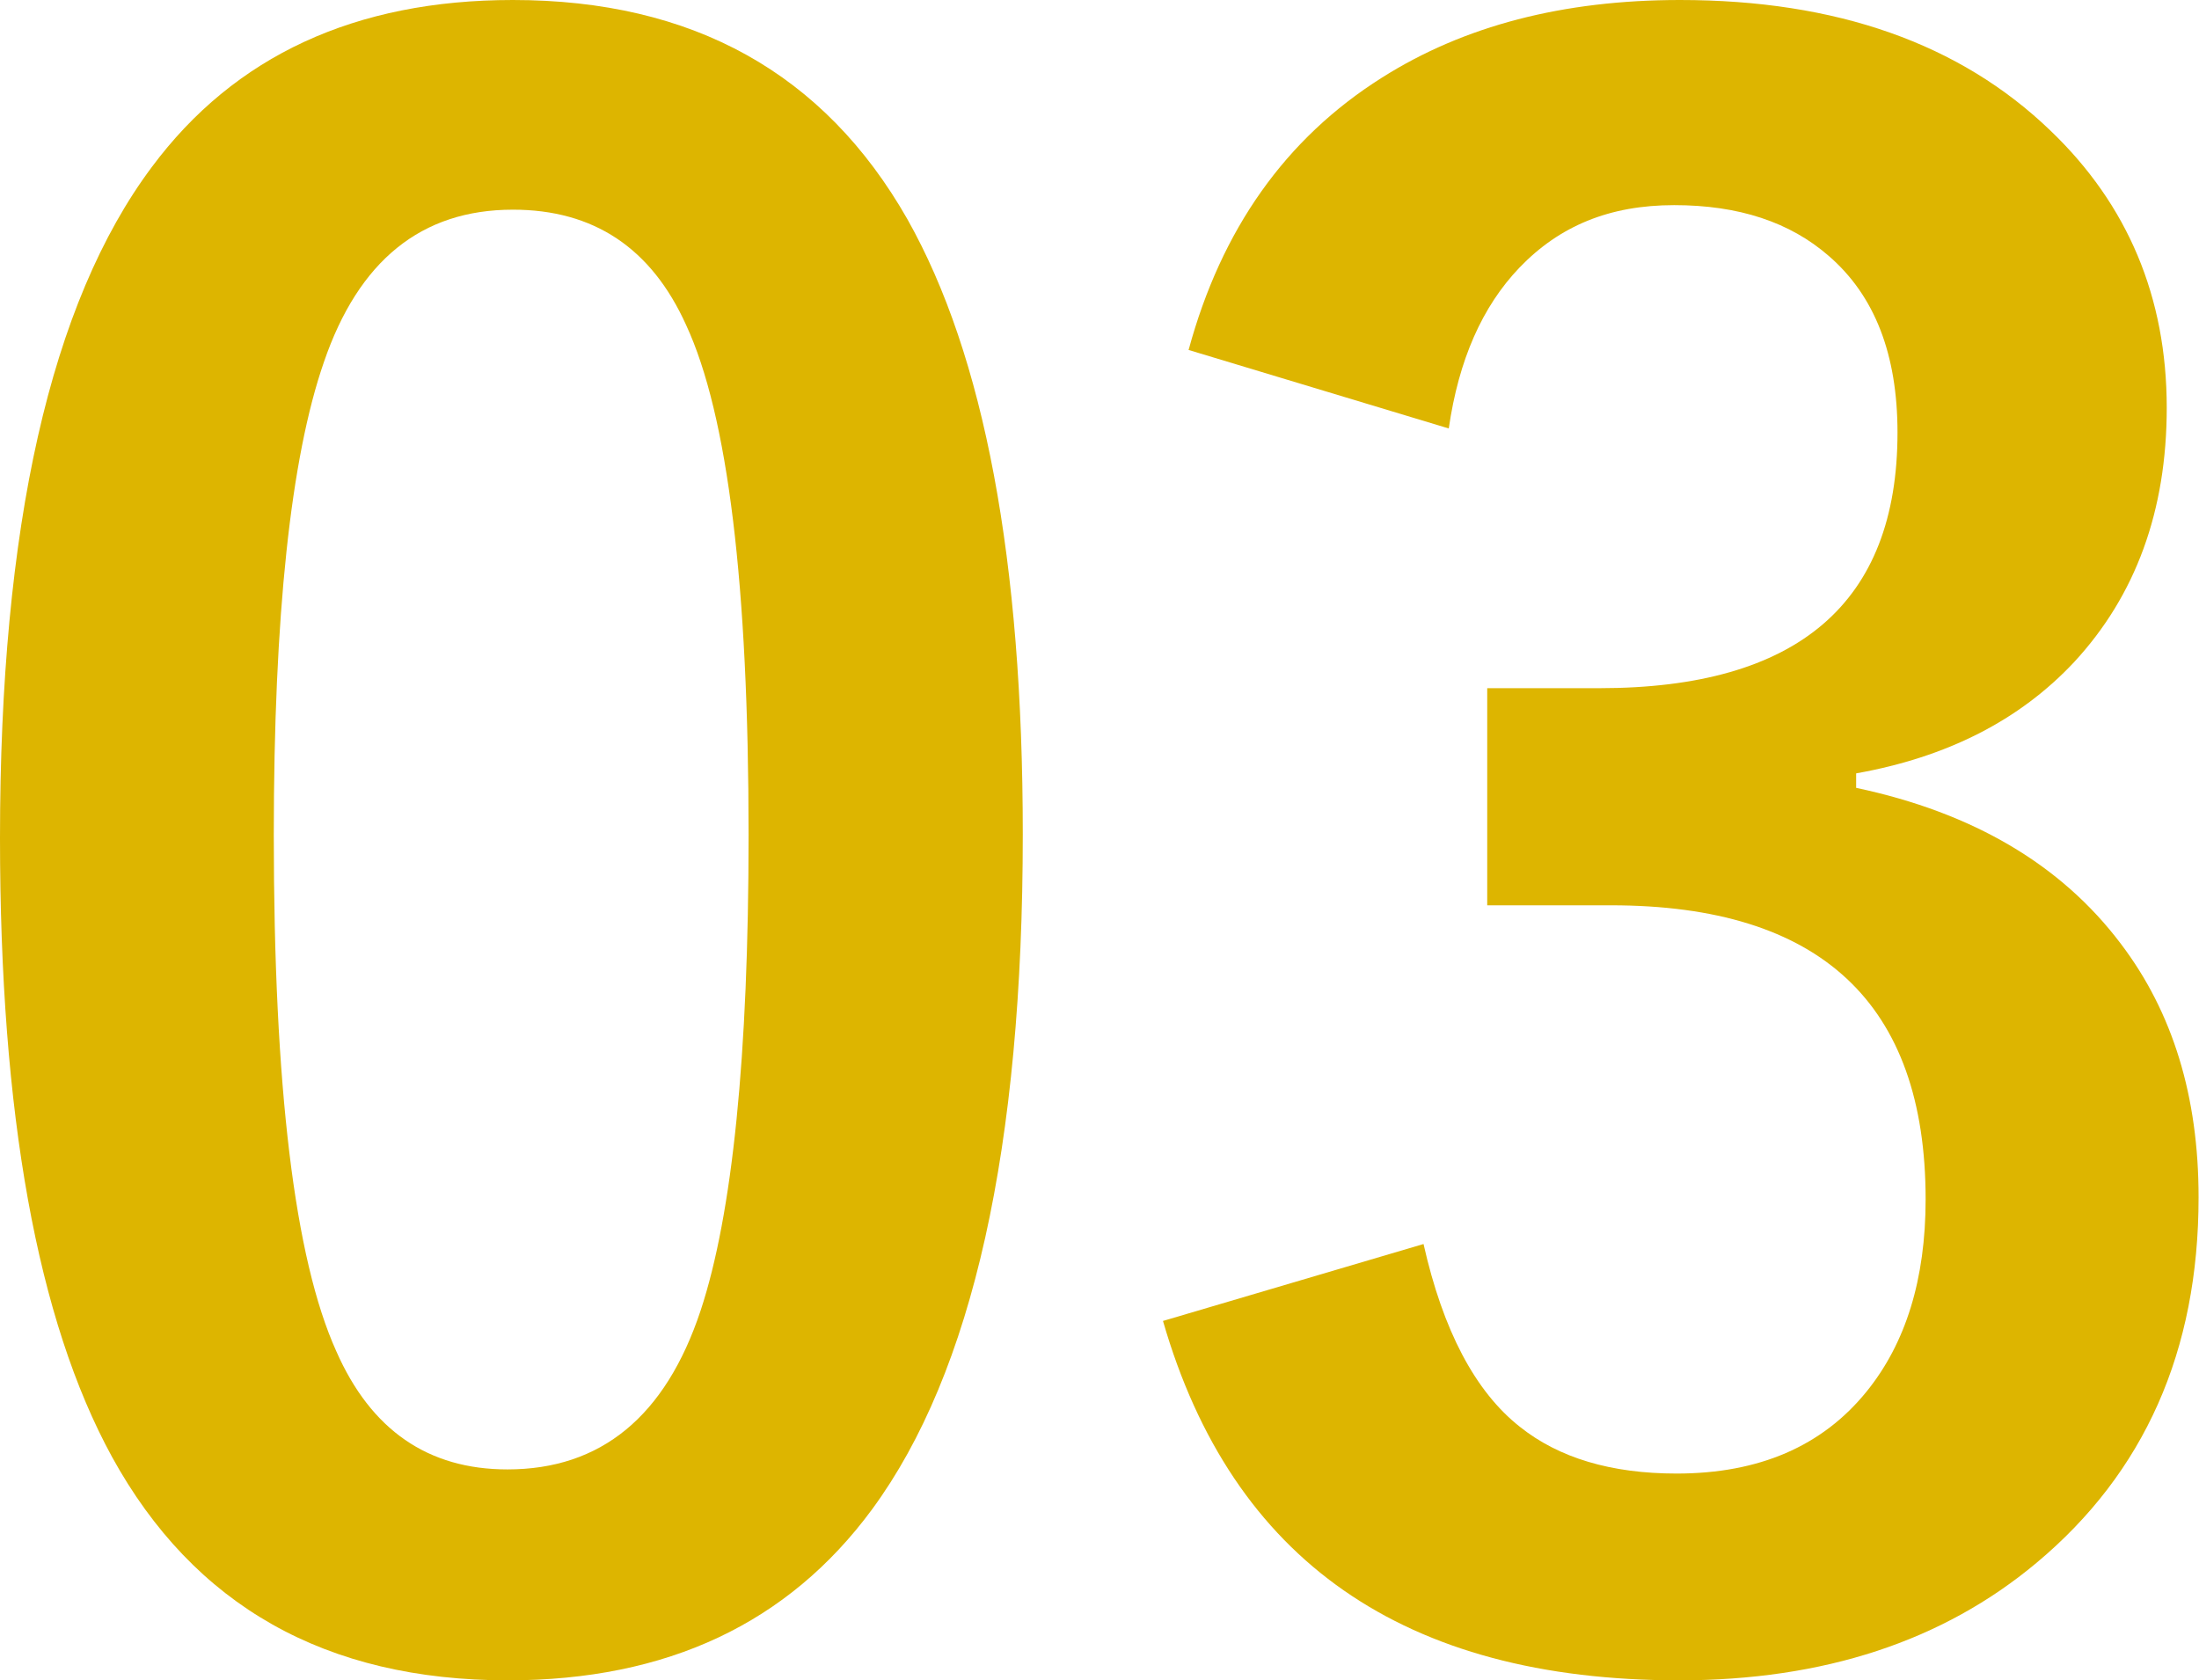 <?xml version="1.0" encoding="UTF-8"?><svg id="_レイヤー_2" xmlns="http://www.w3.org/2000/svg" viewBox="0 0 53.17 40.63"><defs><style>.cls-1{fill:#ddb500;stroke-width:0px;}</style></defs><g id="_レイヤー_1-2"><path class="cls-1" d="M12.4,0c4.35,0,7.53,1.77,9.54,5.3,1.86,3.3,2.79,8.25,2.79,14.87,0,7.57-1.21,13.01-3.64,16.32-2.03,2.76-4.96,4.14-8.81,4.14-4.4,0-7.59-1.8-9.57-5.4-1.81-3.31-2.71-8.3-2.71-14.97C0,12.73,1.22,7.32,3.67,4.04,5.67,1.35,8.59,0,12.4,0ZM12.4,5.07c-2.21,0-3.73,1.23-4.57,3.69-.8,2.31-1.21,6.12-1.21,11.43,0,6.08.5,10.24,1.51,12.48.84,1.91,2.22,2.86,4.14,2.86,2.26,0,3.82-1.28,4.67-3.84.77-2.33,1.16-6.16,1.16-11.5,0-6.04-.5-10.15-1.51-12.33-.84-1.86-2.23-2.79-4.19-2.79Z"/><path class="cls-1" d="M28.74,8.46c.79-2.91,2.34-5.11,4.67-6.58,1.99-1.26,4.39-1.88,7.21-1.88,3.78,0,6.77,1.05,8.96,3.16,1.87,1.79,2.81,4.03,2.81,6.7,0,2.49-.75,4.54-2.24,6.15-1.32,1.41-3.08,2.3-5.27,2.69v.35c2.83.6,4.96,1.86,6.4,3.77,1.26,1.66,1.88,3.7,1.88,6.13,0,3.72-1.31,6.66-3.92,8.84-2.26,1.89-5.14,2.84-8.64,2.84-6.65,0-10.81-2.9-12.48-8.69l6.3-1.86c.47,2.09,1.25,3.57,2.33,4.42.94.75,2.2,1.13,3.79,1.13,1.99,0,3.52-.66,4.59-1.98.95-1.17,1.43-2.72,1.43-4.65,0-4.74-2.54-7.11-7.61-7.11h-2.99v-5.25h2.71c4.8,0,7.21-2.06,7.21-6.18,0-1.89-.55-3.31-1.66-4.27-.94-.82-2.18-1.23-3.74-1.23s-2.77.5-3.74,1.51c-.9.94-1.47,2.23-1.71,3.89l-6.33-1.91Z"/></g></svg>